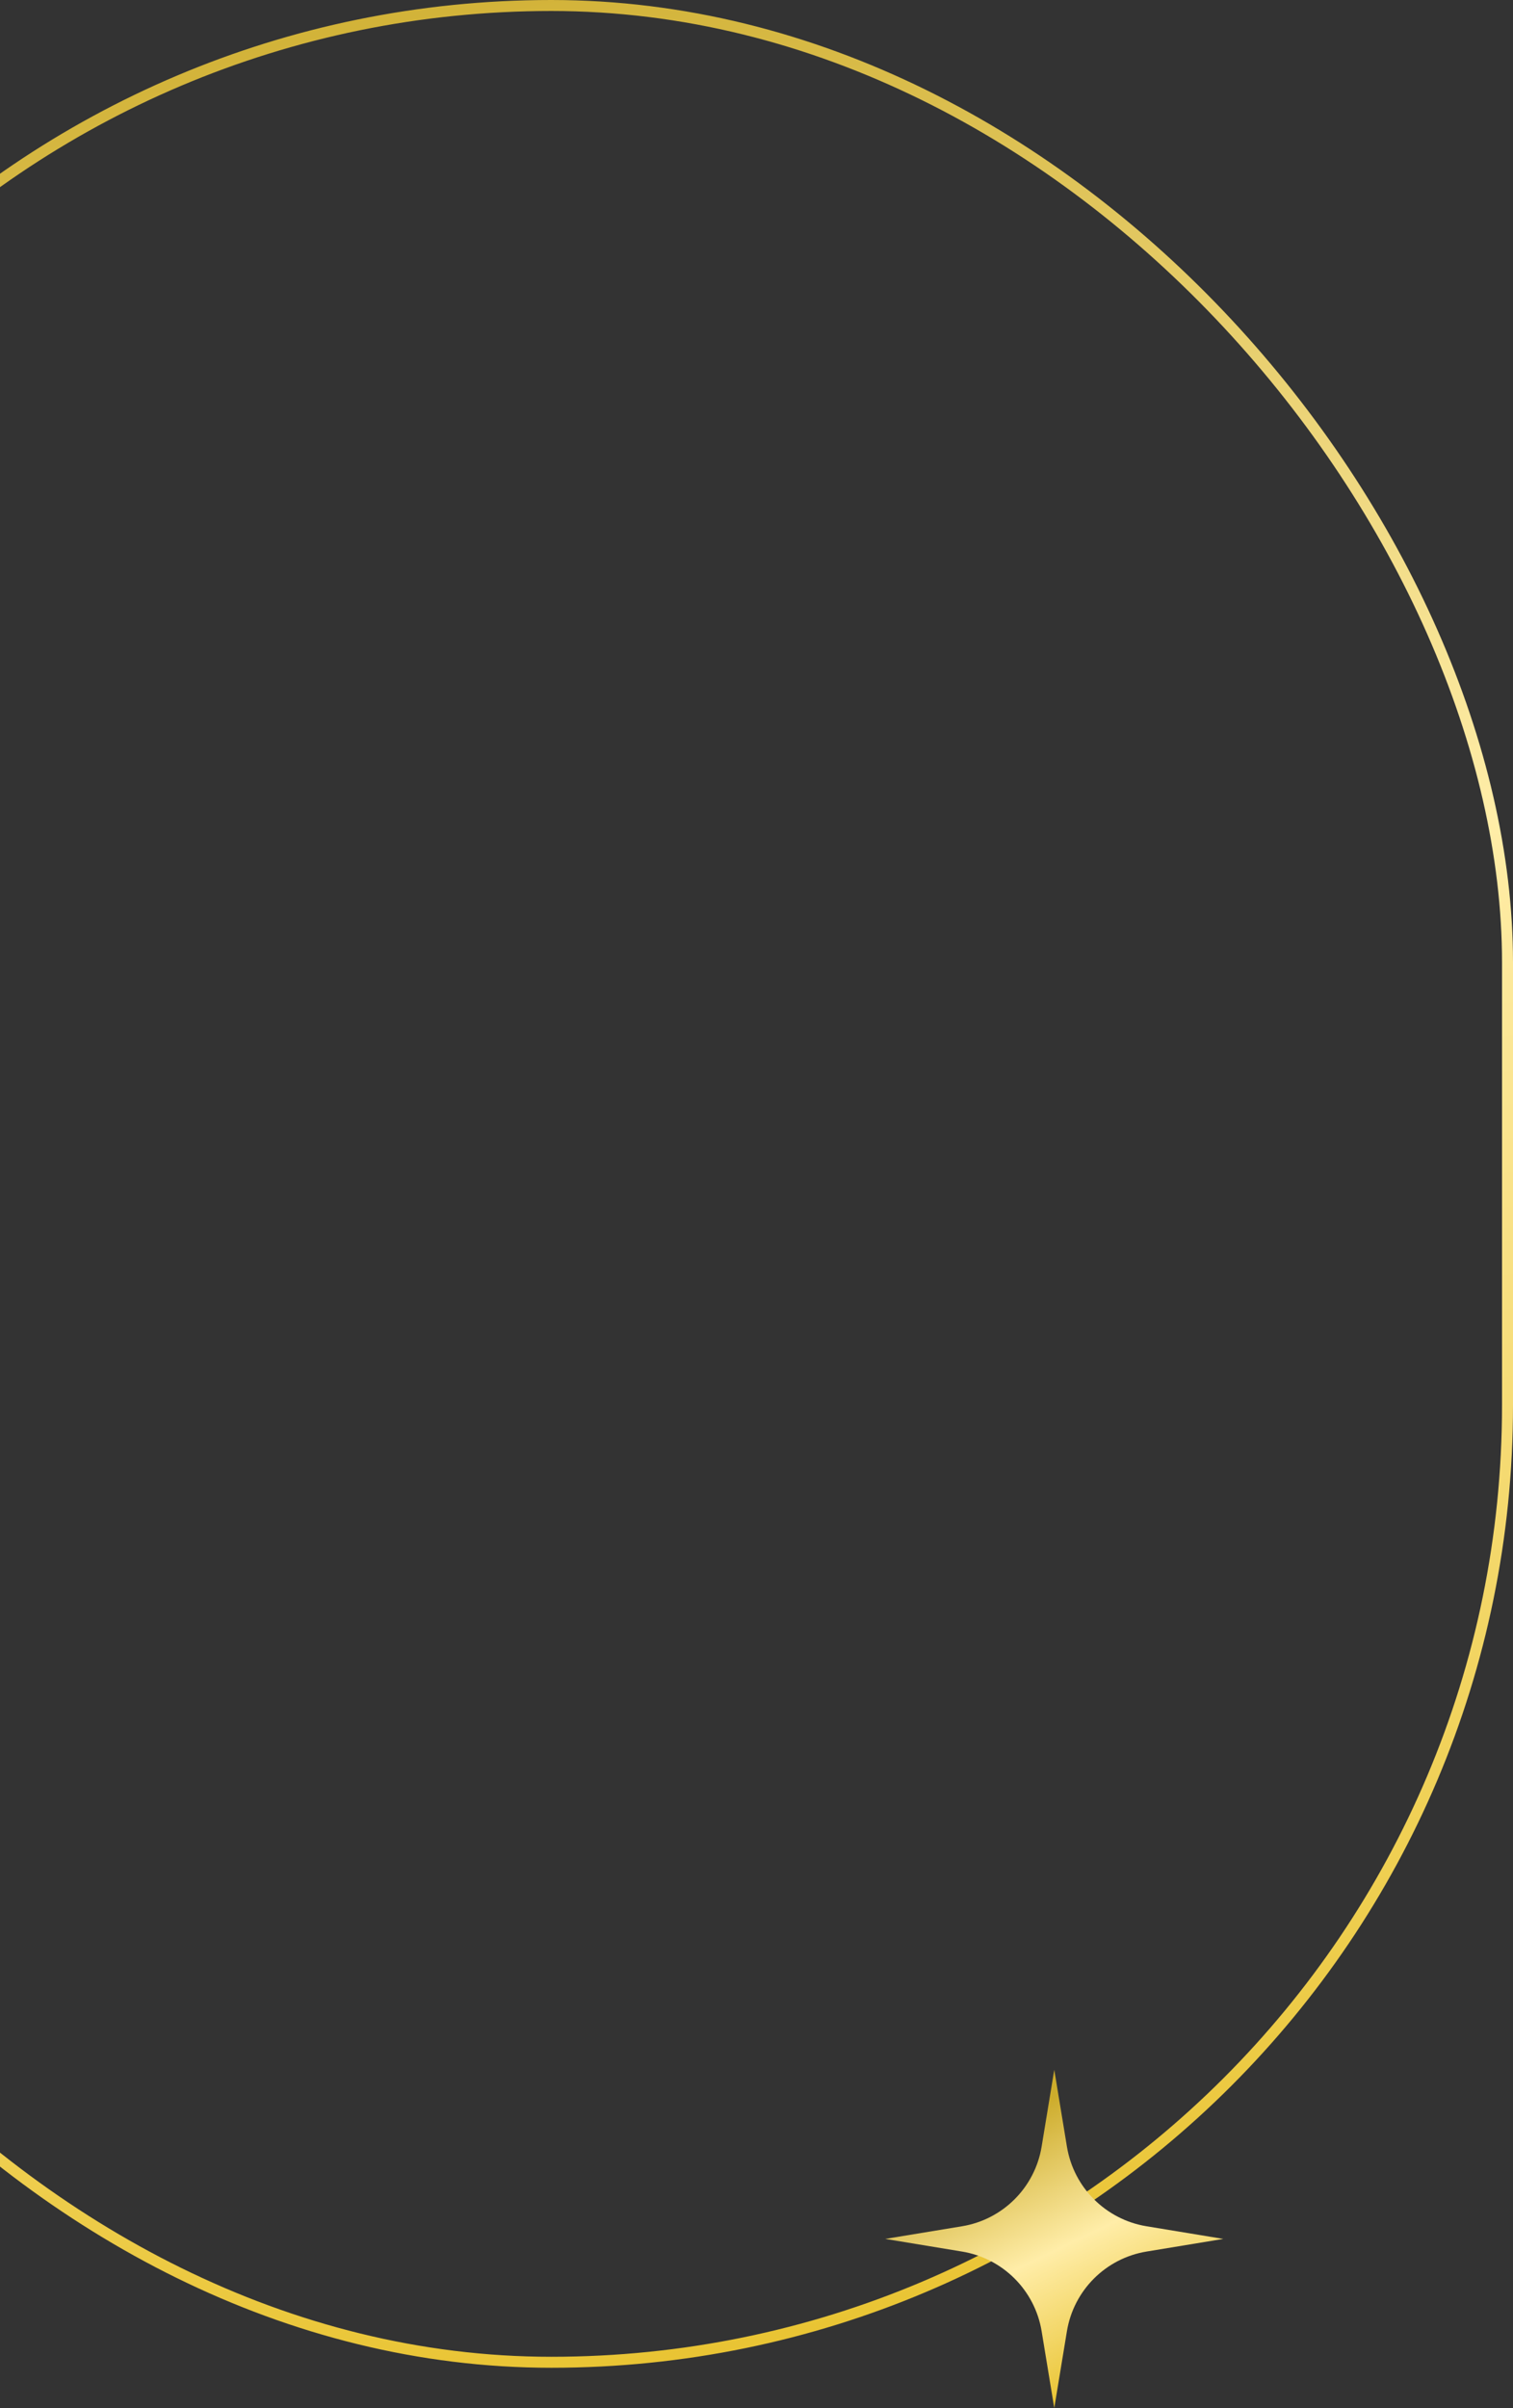 <svg width="188" height="299" viewBox="0 0 188 299" fill="none" xmlns="http://www.w3.org/2000/svg"><rect x="0" y="0" width="188" height="299" fill="#333333" stroke="none"/><rect x="-50.318" y="0.682" width="237.636" height="292.636" rx="118.818" stroke="url(#paint0_linear_85_12)" stroke-width="1.364"/><path d="M131 257L132.571 266.539C133.407 271.614 137.386 275.593 142.461 276.429L152 278L142.461 279.571C137.386 280.407 133.407 284.386 132.571 289.461L131 299L129.429 289.461C128.593 284.386 124.614 280.407 119.539 279.571L110 278L119.539 276.429C124.614 275.593 128.593 271.614 129.429 266.539L131 257Z" fill="url(#paint1_linear_85_12)"/><defs><linearGradient id="paint0_linear_85_12" x1="14.765" y1="-5.734" x2="70.934" y2="296.258" gradientUnits="userSpaceOnUse"><stop stop-color="#CDAC2C"/><stop offset="0.445" stop-color="#FFEDA8"/><stop offset="1" stop-color="#E9C433"/></linearGradient><linearGradient id="paint1_linear_85_12" x1="124.5" y1="263.5" x2="139.5" y2="294.5" gradientUnits="userSpaceOnUse"><stop stop-color="#CDAC2C"/><stop offset="0.5" stop-color="#FFEDA8"/><stop offset="1" stop-color="#E9C433"/></linearGradient></defs></svg>